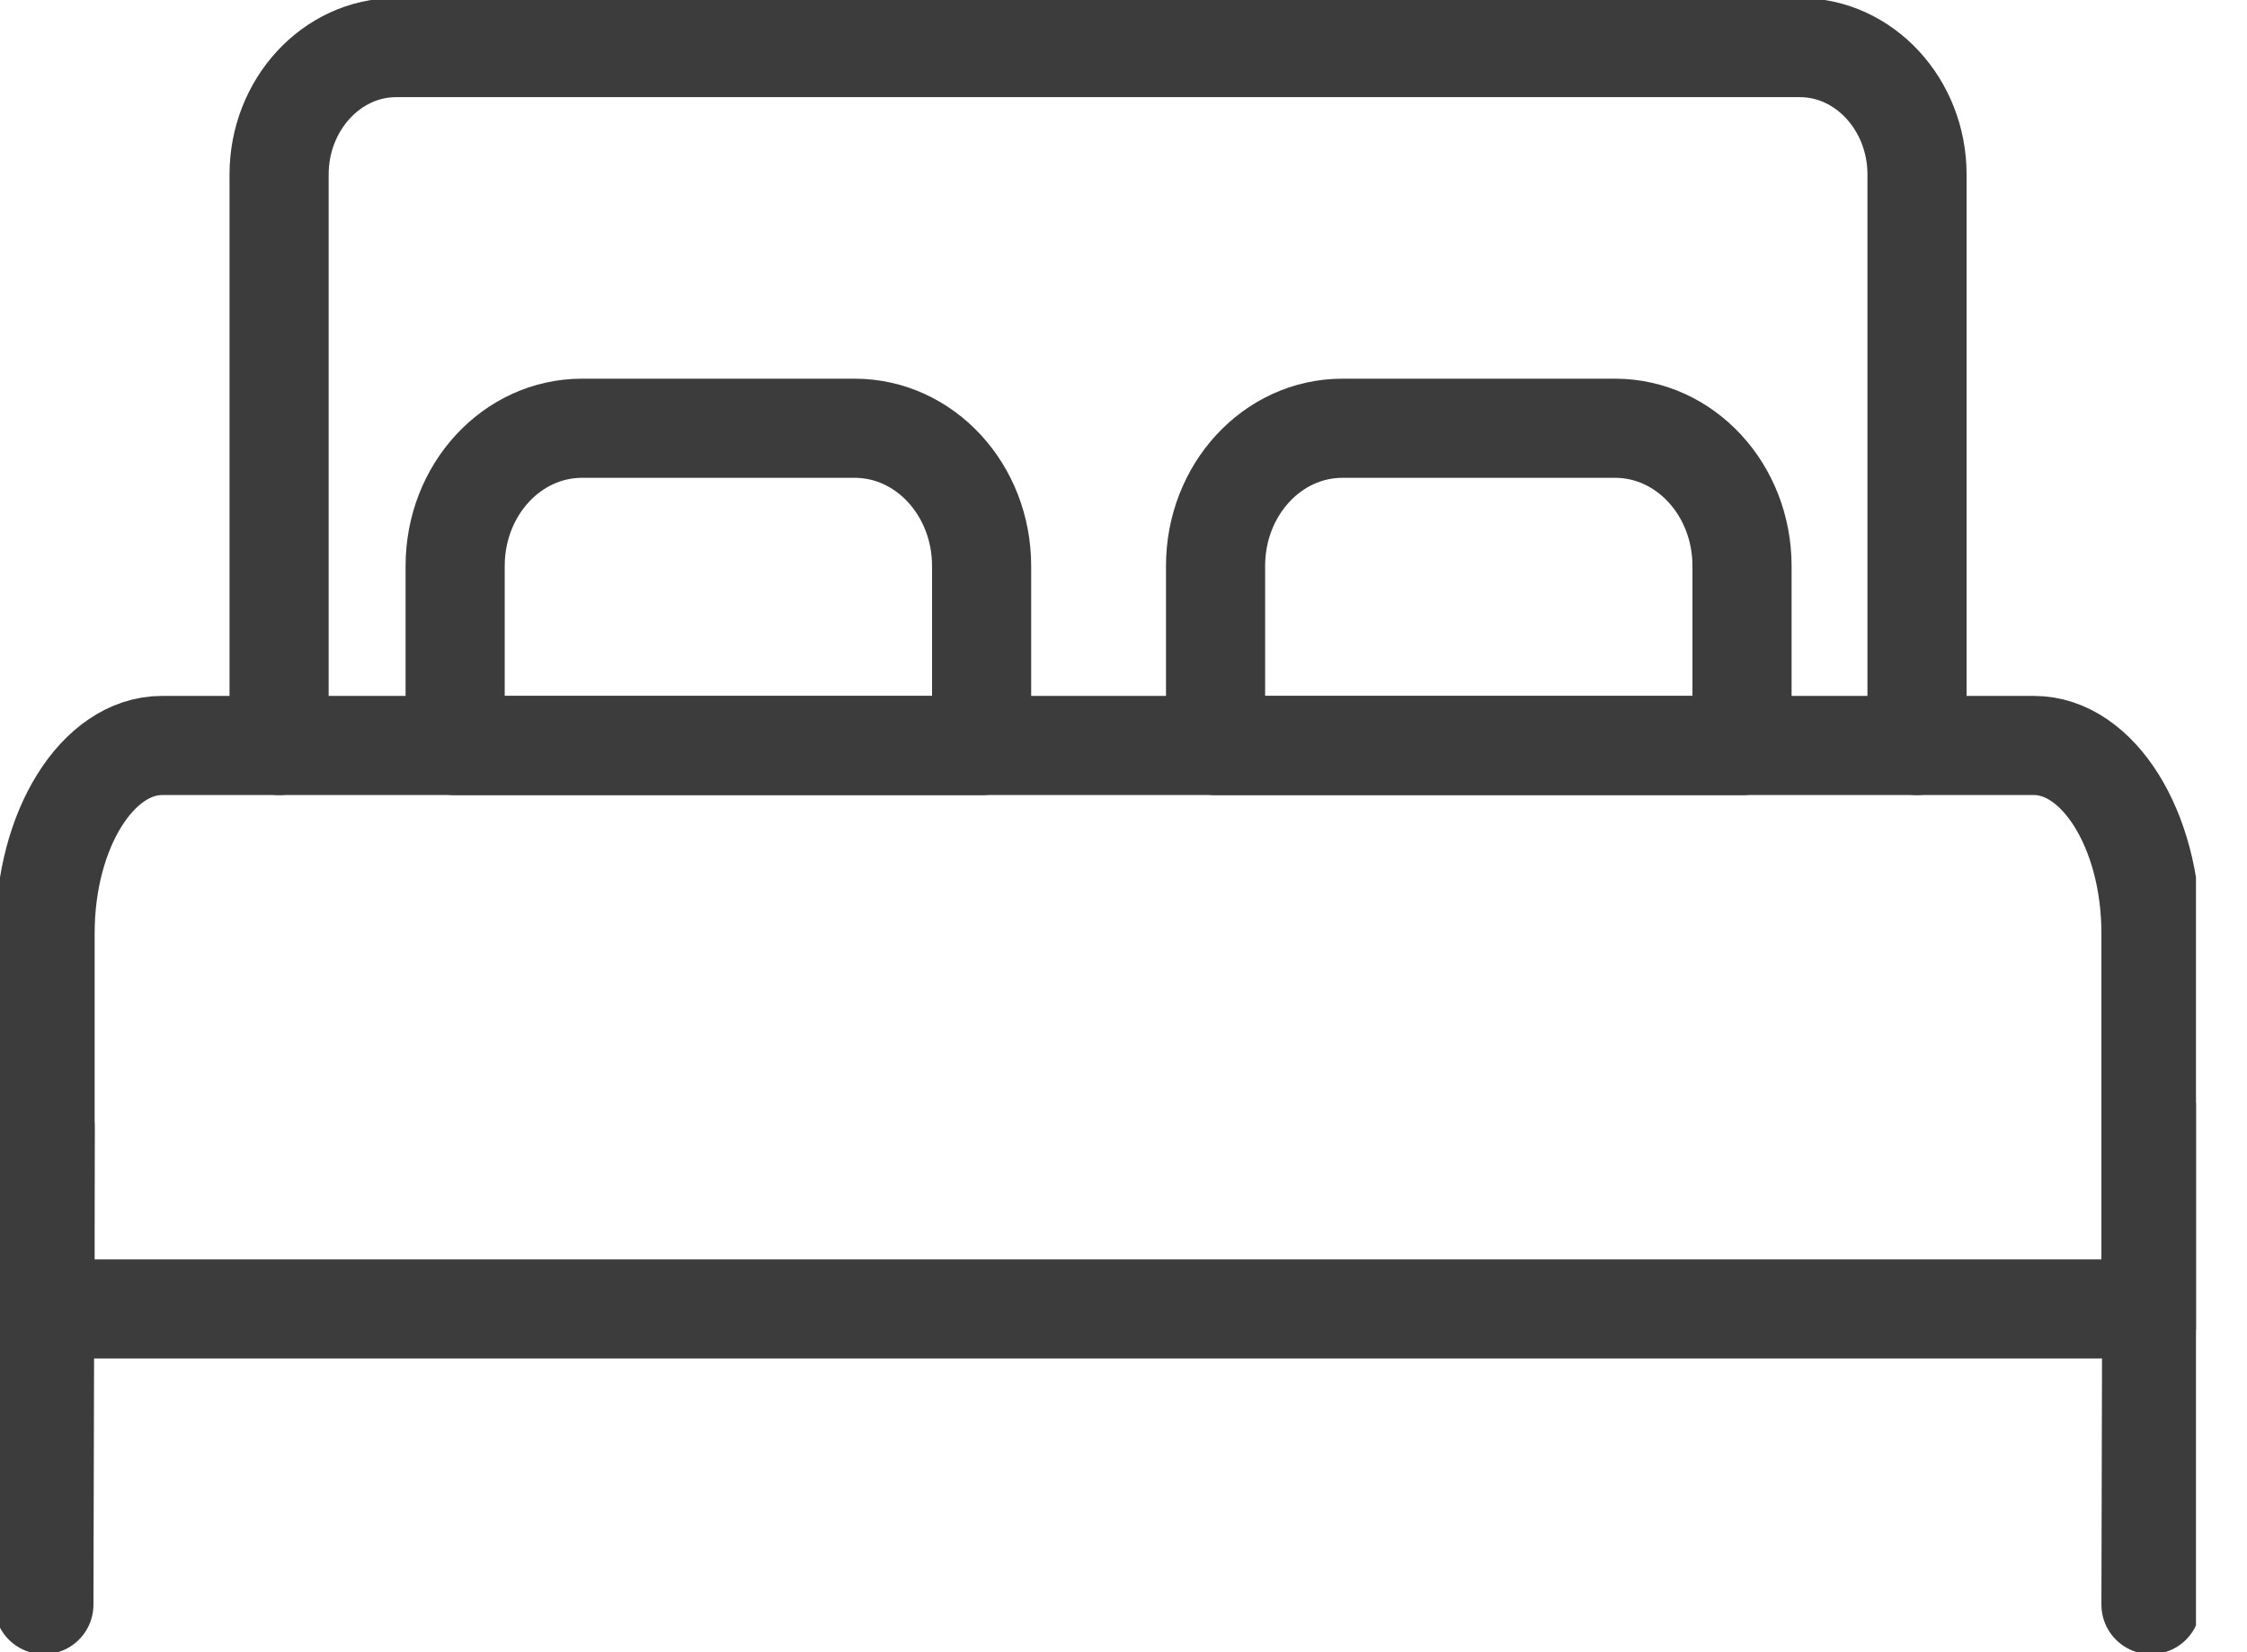 <svg xmlns="http://www.w3.org/2000/svg" width="34" height="25" viewBox="0 0 34 25" fill="none"><g clip-path="url(#clip0_2056_3727)"><path d="M0.682 17.041L0.664 24.28" stroke="#3C3C3C" stroke-width="1.5" stroke-linecap="round" stroke-linejoin="round"></path><path d="M30.776 11.28H2.452C1.478 11.28 0.682 12.548 0.682 14.122V19.806H32.547V14.122C32.547 12.557 31.75 11.28 30.776 11.28Z" stroke="#3C3C3C" stroke-width="1.5" stroke-linecap="round" stroke-linejoin="round"></path><path d="M12.923 6.48H8.807C7.745 6.48 6.887 7.412 6.887 8.564V11.281H14.853V8.564C14.853 7.412 13.994 6.48 12.932 6.48H12.923Z" stroke="#3C3C3C" stroke-width="1.5" stroke-linecap="round" stroke-linejoin="round"></path><path d="M24.429 6.48H20.313C19.251 6.48 18.393 7.412 18.393 8.564V11.281H26.359V8.564C26.359 7.412 25.5 6.48 24.438 6.48H24.429Z" stroke="#3C3C3C" stroke-width="1.5" stroke-linecap="round" stroke-linejoin="round"></path><path d="M29.007 11.28V2.64C29.007 1.584 28.21 0.72 27.236 0.72H5.993C5.019 0.72 4.223 1.584 4.223 2.64V11.28" stroke="#3C3C3C" stroke-width="1.5" stroke-linecap="round" stroke-linejoin="round"></path><path d="M32.565 17.041L32.547 24.28" stroke="#3C3C3C" stroke-width="1.5" stroke-linecap="round" stroke-linejoin="round"></path></g><defs><clipPath id="clip0_2056_3727"><rect width="33.228" height="25" fill="white"></rect></clipPath></defs></svg>